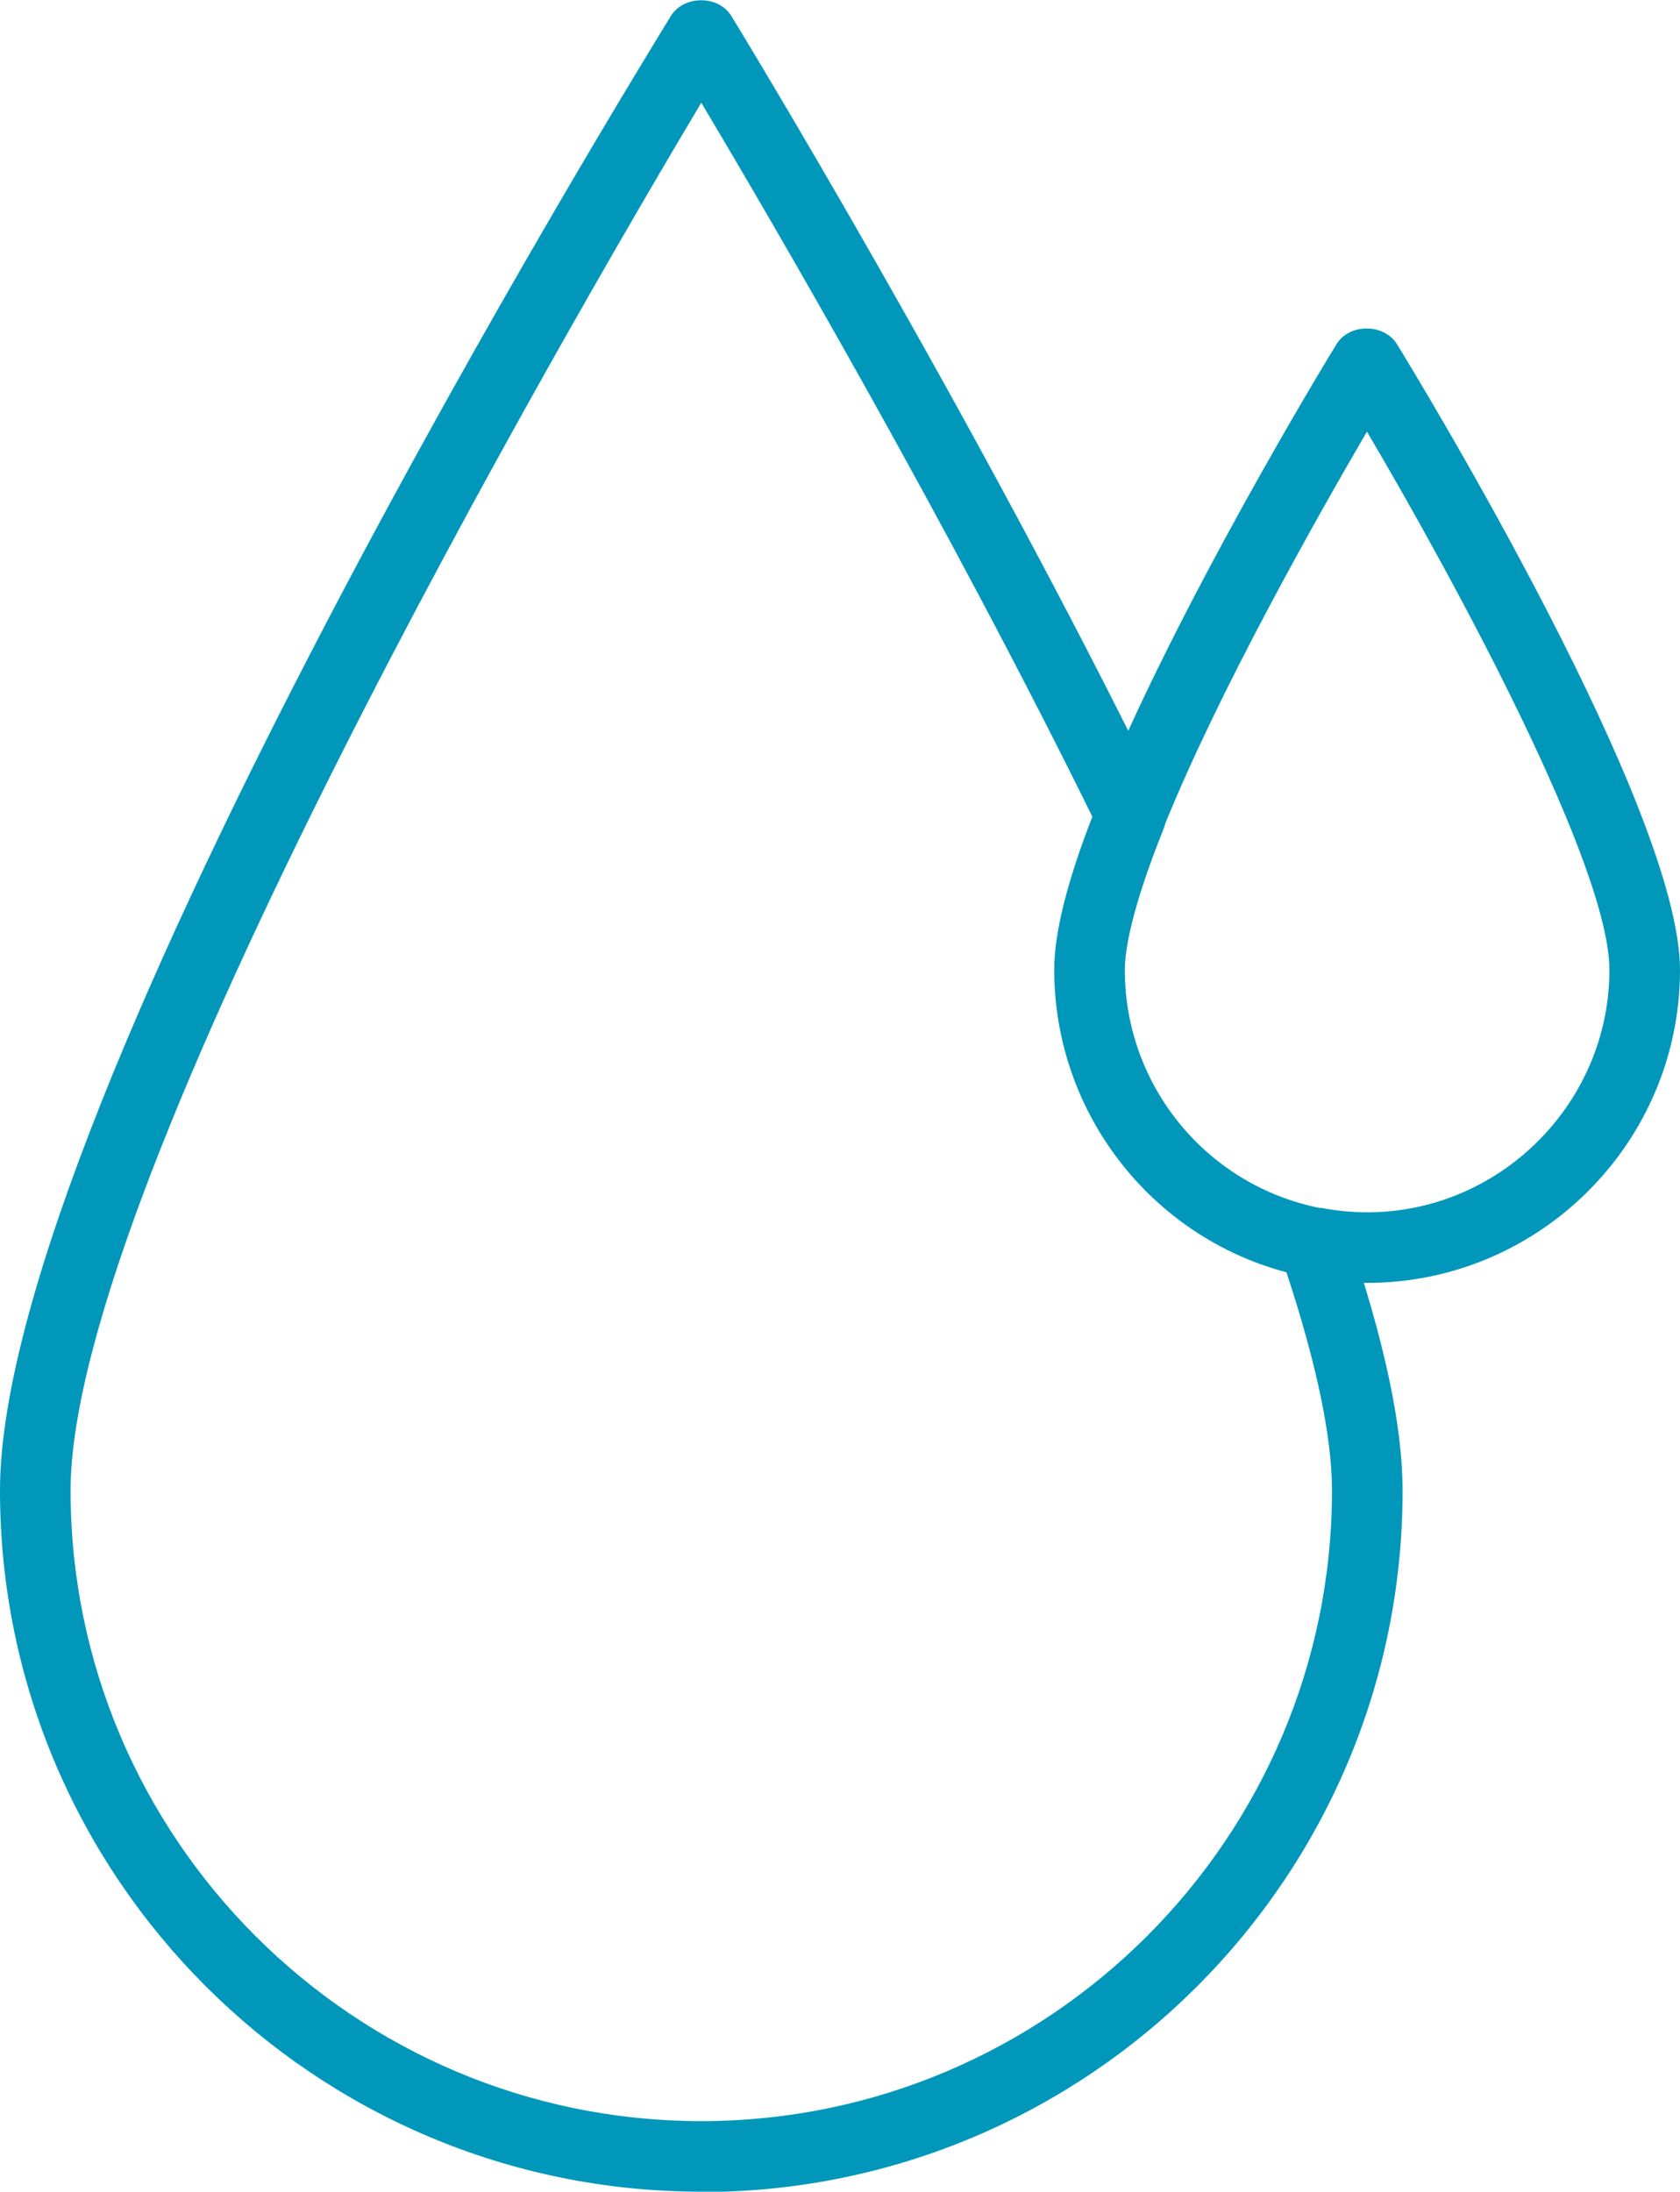 <?xml version="1.0" encoding="UTF-8"?>
<svg id="Layer_1" data-name="Layer 1" xmlns="http://www.w3.org/2000/svg" viewBox="0 0 47.6 62.1">
  <defs>
    <style>
      .cls-1 {
        fill: #0097bb;
        stroke-width: 0px;
      }
    </style>
  </defs>
  <path class="cls-1" d="m19.87,62.1C8.91,62.1,0,53.19,0,42.23S18.24,1.71,19.01.45c.37-.59,1.34-.59,1.71,0,.07.11,6.84,11.2,12.22,22.22.12.25.13.55.03.81-.91,2.27-1.1,3.44-1.1,4.01,0,3.28,2.33,6.11,5.54,6.74.35.07.64.32.76.66,1.06,3.11,1.57,5.51,1.57,7.35,0,10.96-8.91,19.87-19.87,19.87Zm0-59.19C16.2,9.06,2,33.46,2,42.23c0,9.85,8.02,17.87,17.87,17.87s17.87-8.02,17.87-17.87c0-1.49-.43-3.57-1.29-6.18-3.85-1.02-6.58-4.54-6.58-8.57,0-1.03.35-2.46,1.08-4.34C26.77,14.65,21.82,6.18,19.87,2.91Z"/>
  <path class="cls-1" d="m38.74,36.35c-.56,0-1.14-.06-1.71-.17l.38-1.96c4.32.84,8.19-2.52,8.19-6.74,0-2.95-4.37-11.01-6.87-15.25-1.4,2.4-4.2,7.34-5.77,11.24l-1.86-.75c2.2-5.48,6.58-12.67,6.77-12.97.36-.59,1.34-.59,1.71,0,.82,1.34,8.02,13.23,8.02,17.73,0,4.89-3.98,8.87-8.87,8.87Z"/>
</svg>